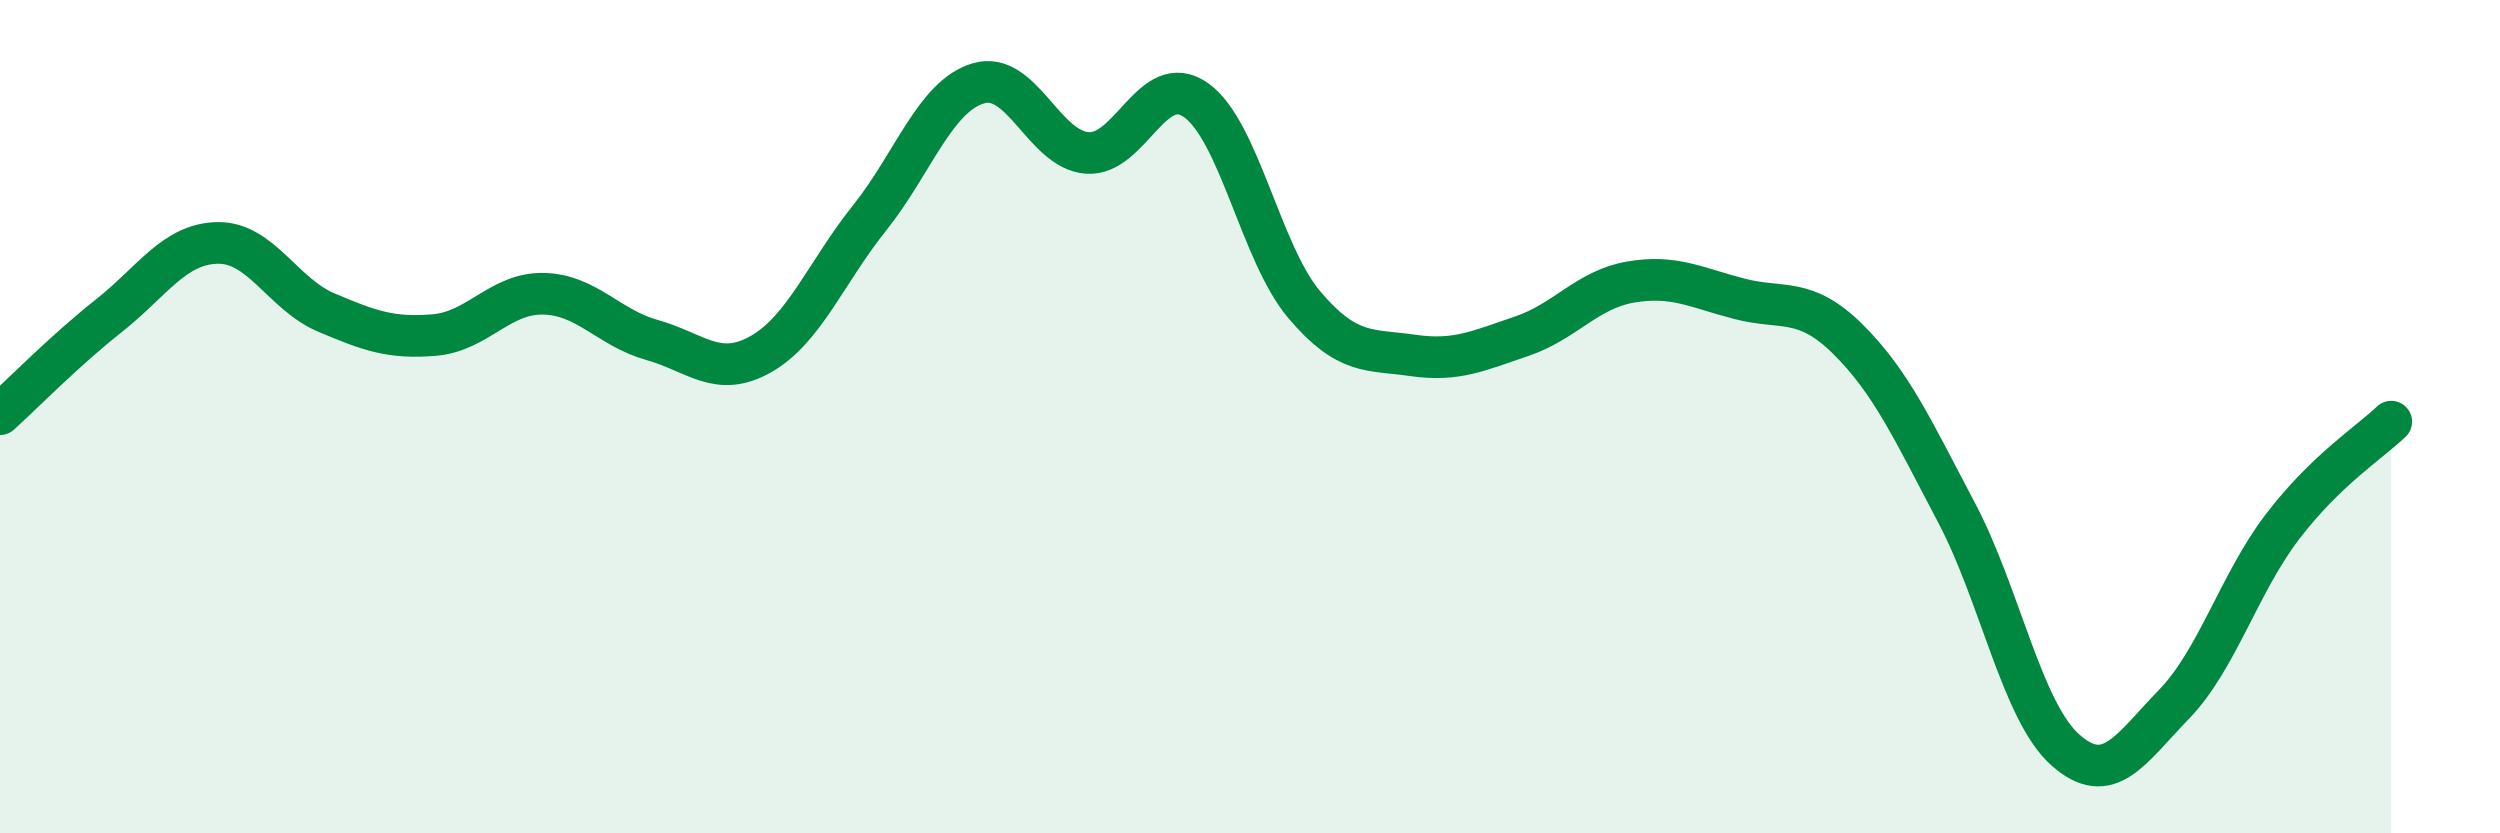 
    <svg width="60" height="20" viewBox="0 0 60 20" xmlns="http://www.w3.org/2000/svg">
      <path
        d="M 0,9.94 C 0.52,9.47 1.57,8.4 2.61,7.58 C 3.65,6.76 4.18,5.85 5.22,5.83 C 6.26,5.81 6.79,7.06 7.83,7.5 C 8.87,7.94 9.39,8.13 10.43,8.04 C 11.47,7.95 12,7.03 13.04,7.05 C 14.08,7.07 14.61,7.87 15.65,8.16 C 16.69,8.45 17.22,9.09 18.26,8.5 C 19.3,7.91 19.83,6.53 20.87,5.23 C 21.91,3.93 22.44,2.31 23.48,2 C 24.52,1.69 25.05,3.59 26.09,3.67 C 27.13,3.75 27.66,1.67 28.7,2.4 C 29.74,3.13 30.26,6.08 31.3,7.31 C 32.34,8.54 32.87,8.38 33.91,8.53 C 34.95,8.68 35.48,8.42 36.52,8.07 C 37.56,7.72 38.09,6.95 39.13,6.77 C 40.17,6.59 40.7,6.9 41.74,7.17 C 42.78,7.44 43.31,7.11 44.35,8.14 C 45.39,9.17 45.92,10.34 46.96,12.31 C 48,14.28 48.53,17.08 49.57,18 C 50.61,18.92 51.13,17.98 52.17,16.91 C 53.21,15.84 53.74,14 54.78,12.64 C 55.82,11.28 56.87,10.62 57.39,10.12L57.39 20L0 20Z"
        fill="#008740"
        opacity="0.1"
        stroke-linecap="round"
        stroke-linejoin="round"
      />
      <path
        d="M 0,9.94 C 0.52,9.47 1.57,8.4 2.61,7.58 C 3.65,6.76 4.18,5.85 5.22,5.83 C 6.26,5.81 6.79,7.06 7.83,7.5 C 8.87,7.94 9.39,8.13 10.43,8.04 C 11.47,7.95 12,7.03 13.04,7.05 C 14.08,7.07 14.61,7.87 15.65,8.16 C 16.69,8.45 17.22,9.09 18.26,8.5 C 19.3,7.91 19.83,6.53 20.87,5.23 C 21.91,3.93 22.44,2.31 23.48,2 C 24.52,1.69 25.05,3.59 26.09,3.67 C 27.13,3.75 27.66,1.67 28.7,2.4 C 29.74,3.13 30.26,6.08 31.3,7.31 C 32.34,8.54 32.87,8.38 33.91,8.53 C 34.95,8.68 35.48,8.42 36.52,8.07 C 37.56,7.72 38.09,6.95 39.13,6.77 C 40.17,6.59 40.7,6.9 41.74,7.17 C 42.78,7.44 43.31,7.11 44.35,8.14 C 45.39,9.17 45.92,10.34 46.96,12.31 C 48,14.28 48.53,17.08 49.57,18 C 50.61,18.92 51.13,17.98 52.17,16.91 C 53.21,15.84 53.74,14 54.78,12.64 C 55.82,11.28 56.87,10.62 57.39,10.12"
        stroke="#008740"
        stroke-width="1"
        fill="none"
        stroke-linecap="round"
        stroke-linejoin="round"
      />
    </svg>
  
